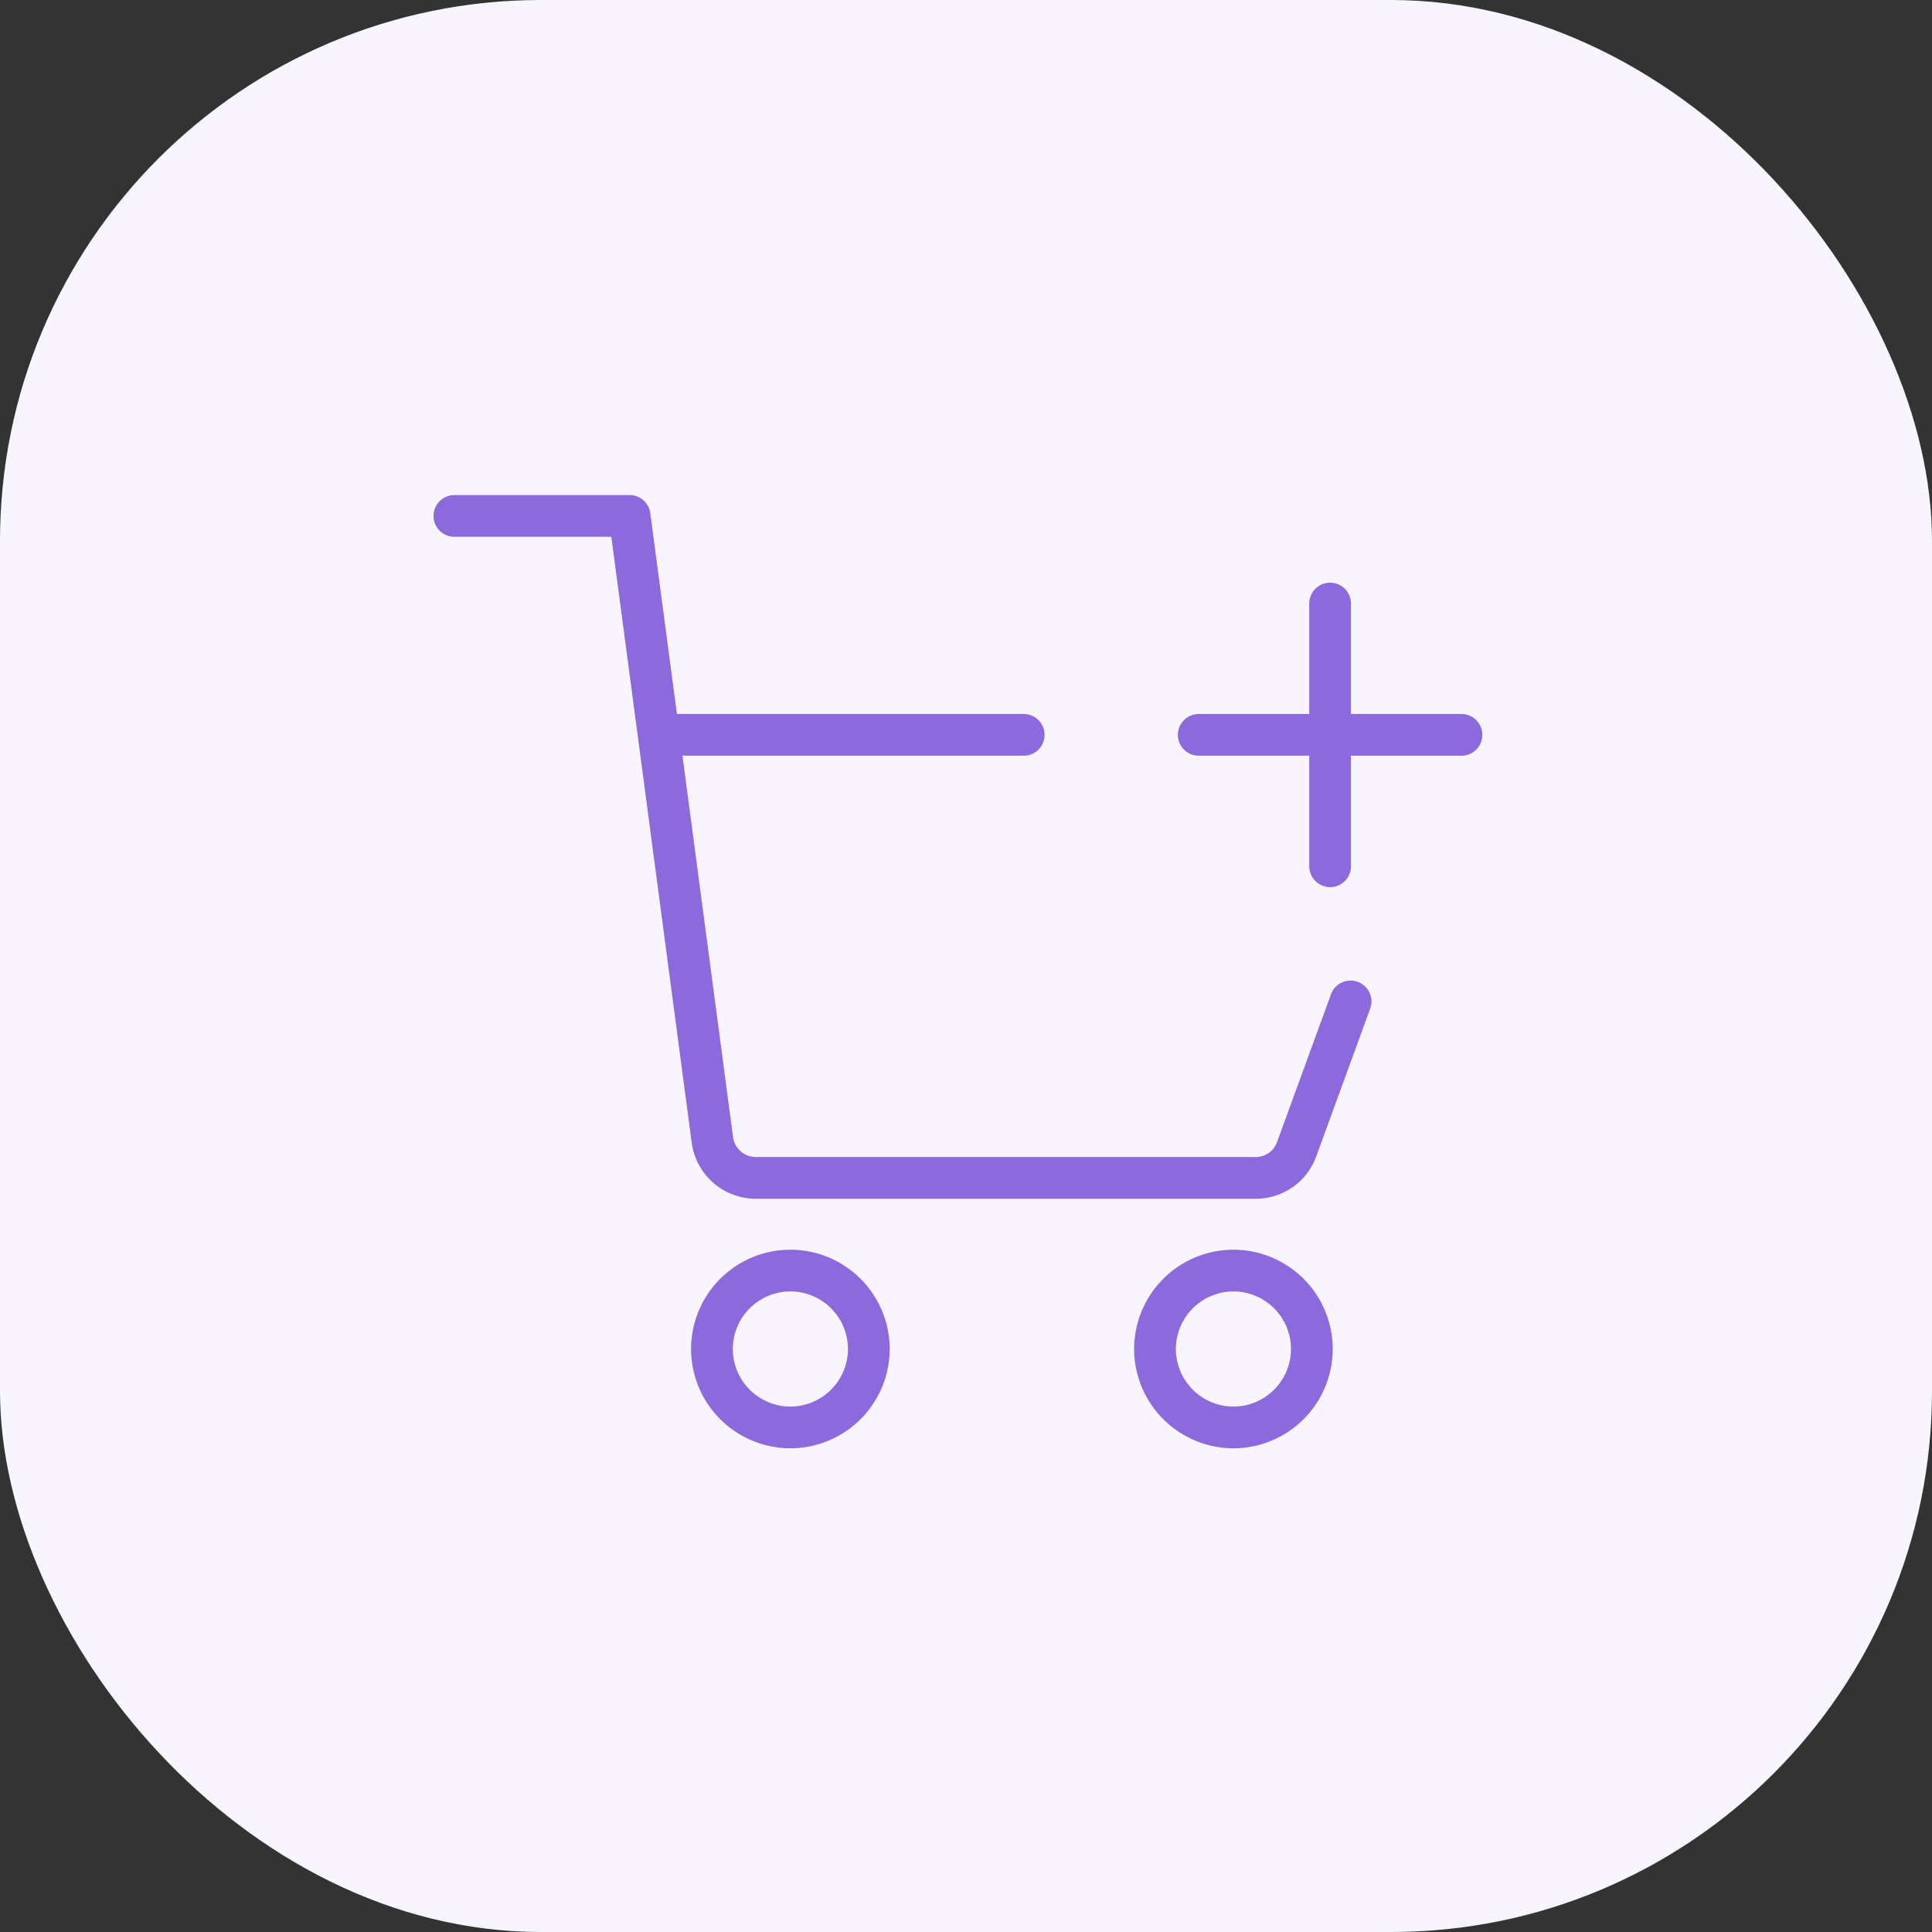 <svg xmlns="http://www.w3.org/2000/svg" xmlns:xlink="http://www.w3.org/1999/xlink" width="50" height="50" viewBox="0 0 50 50">
  <rect x="0" y="0" width="50" height="50" fill="#333333" stroke="none"/>
  <defs>
    <clipPath id="clip-path">
      <rect id="Rectangle_2186" data-name="Rectangle 2186" width="30" height="30" transform="translate(0 -4)" fill="#fff"/>
    </clipPath>
  </defs>
  <g id="sticky-cart-module-i" transform="translate(15 21)">
    <rect id="Rectangle_2161" data-name="Rectangle 2161" width="50" height="50" rx="14" transform="translate(-15 -21)" fill="#f8f5ff"/>
    <g id="addons-icon" transform="translate(-5 -7)" clip-path="url(#clip-path)">
      <g id="Group_74334" data-name="Group 74334" transform="translate(-670.906 477.684)">
        <path id="path3010" d="M672.665-478.332H677.2L679.34-462.2a1.136,1.136,0,0,0,1.122,1H693.4a1.124,1.124,0,0,0,1.065-.748l1.394-3.819" transform="translate(0)" fill="none" stroke="#8c6ade" stroke-linecap="round" stroke-linejoin="round" stroke-miterlimit="10" stroke-width="1.08"/>
        <path id="path3012" d="M688.4-472.665h-9.066" transform="translate(-1.001 -0.001)" fill="none" stroke="#8c6ade" stroke-linecap="round" stroke-linejoin="round" stroke-miterlimit="10" stroke-width="1.08"/>
        <path id="path3014" d="M698.059-451.969a2.034,2.034,0,0,1-2.03,2.03,2.034,2.034,0,0,1-2.03-2.03,2.034,2.034,0,0,1,2.03-2.03A2.033,2.033,0,0,1,698.059-451.969Z" transform="translate(-3.202 -4.803)" fill="none" stroke="#8c6ade" stroke-linecap="round" stroke-linejoin="round" stroke-miterlimit="10" stroke-width="1.08"/>
        <path id="path3016" d="M683.392-451.969a2.033,2.033,0,0,1-2.03,2.03,2.033,2.033,0,0,1-2.03-2.03,2.033,2.033,0,0,1,2.03-2.03A2.033,2.033,0,0,1,683.392-451.969Z" transform="translate(-0.001 -4.803)" fill="none" stroke="#8c6ade" stroke-linecap="round" stroke-linejoin="round" stroke-miterlimit="10" stroke-width="1.08"/>
        <path id="path3018" d="M699.332-476.665v6.8" transform="translate(-4.003 0.6)" fill="none" stroke="#8c6ade" stroke-linecap="round" stroke-linejoin="round" stroke-miterlimit="10" stroke-width="1.08"/>
        <path id="path3020" d="M702.131-472.665h-6.8" transform="translate(-3.402 -0.001)" fill="none" stroke="#8c6ade" stroke-linecap="round" stroke-linejoin="round" stroke-miterlimit="10" stroke-width="1.08"/>
      </g>
    </g>
  </g>
</svg>
